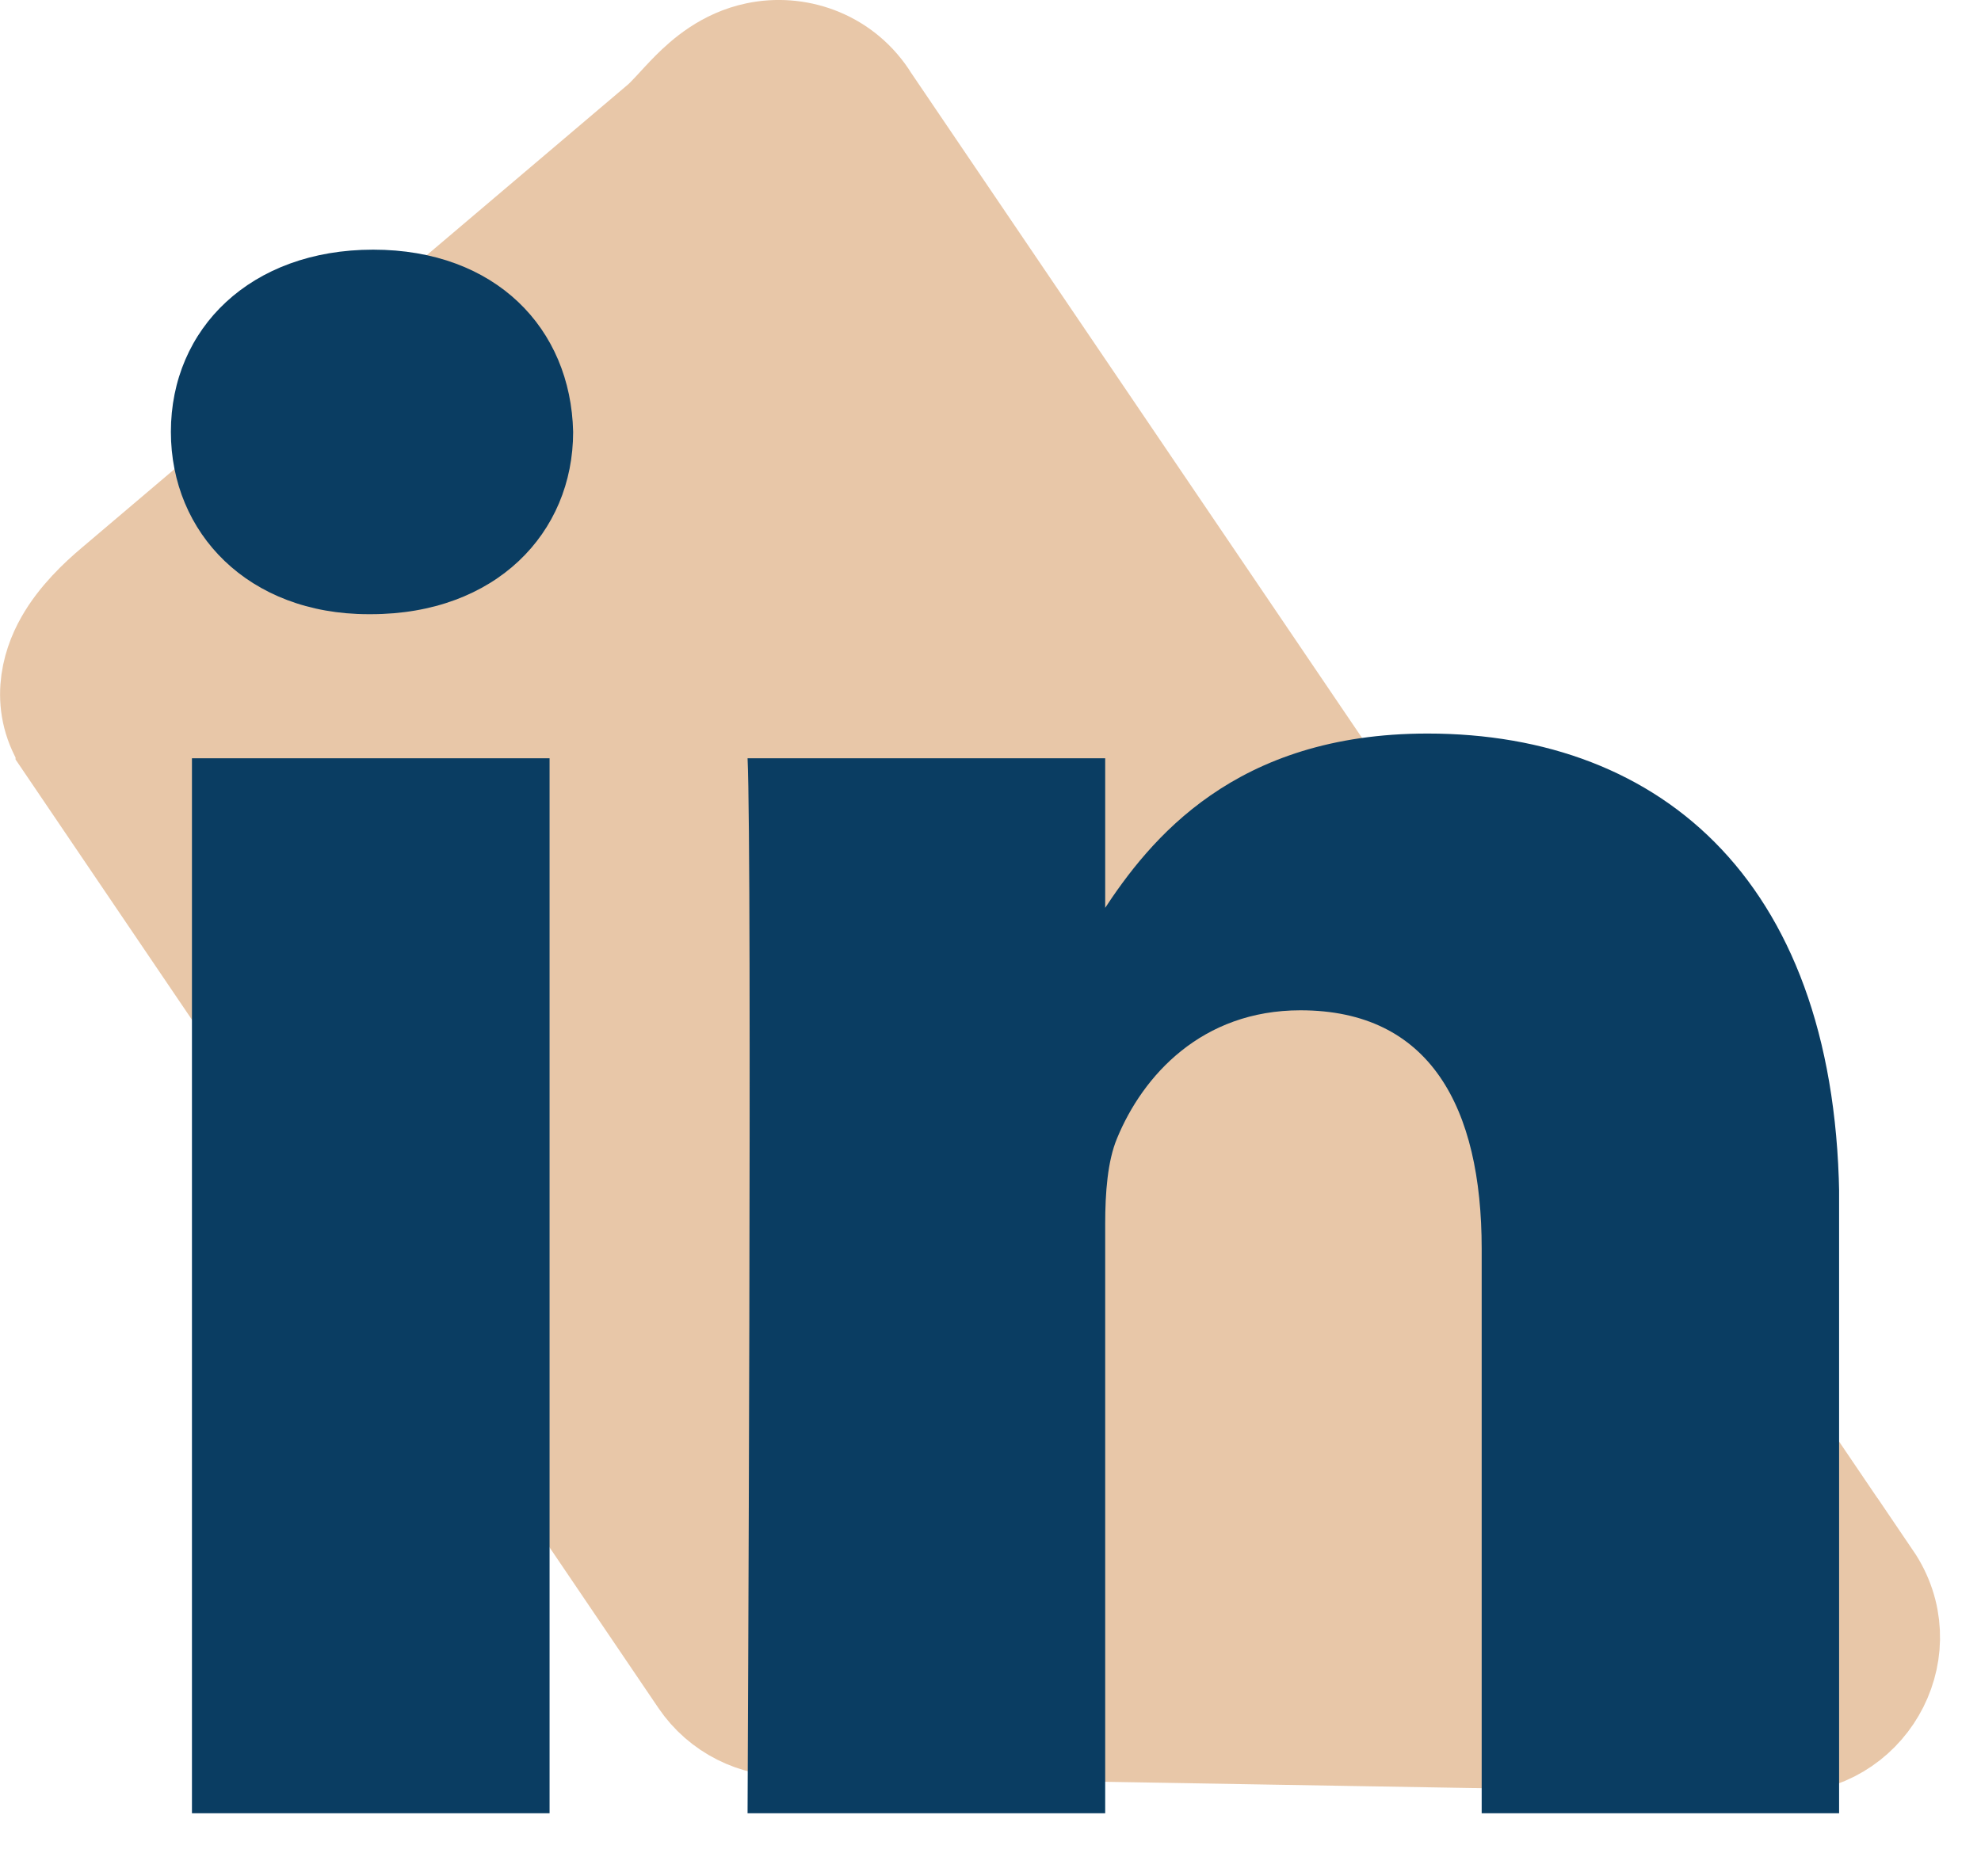 <svg width="19" height="18" viewBox="0 0 19 18" fill="none" xmlns="http://www.w3.org/2000/svg">
<path d="M0.649 7.131C0.405 6.771 0.506 6.401 0.64 6.166C0.766 5.943 0.961 5.76 1.103 5.64L6.35 1.189C6.383 1.161 6.419 1.123 6.469 1.07C6.513 1.023 6.578 0.95 6.64 0.888C6.767 0.761 6.969 0.582 7.263 0.521C7.631 0.444 8.053 0.575 8.299 0.939C8.302 0.942 8.303 0.947 8.305 0.95L17.933 15.154L17.934 15.153C18.372 15.798 17.929 16.653 17.169 16.703L17.149 16.704L17.128 16.704L7.586 16.542C7.248 16.551 6.923 16.391 6.729 16.105L0.649 7.132L0.649 7.131Z" fill="#E8C7A8" stroke="#E8C7A8"/>
<g clip-path="url(#clip0_485_992)">
<path d="M5.271 17.395V7.274H1.841V17.395H5.271ZM3.557 5.892C4.753 5.892 5.497 5.115 5.497 4.143C5.475 3.15 4.753 2.395 3.579 2.395C2.406 2.395 1.639 3.15 1.639 4.143C1.639 5.115 2.383 5.892 3.534 5.892H3.557H3.557ZM7.17 17.395H10.6V11.743C10.6 11.441 10.623 11.138 10.713 10.922C10.961 10.318 11.526 9.692 12.473 9.692C13.714 9.692 14.211 10.62 14.211 11.98V17.395H17.641V11.592C17.641 8.483 15.949 7.037 13.692 7.037C11.841 7.037 11.029 8.051 10.578 8.742H10.6V7.274H7.17C7.215 8.224 7.17 17.395 7.17 17.395L7.17 17.395Z" fill="#0A3D62"/>
</g>
<defs>
<clipPath id="clip0_485_992">
<rect width="16" height="15" fill="white" transform="translate(1.639 2.395)"/>
</clipPath>
</defs>
</svg>
